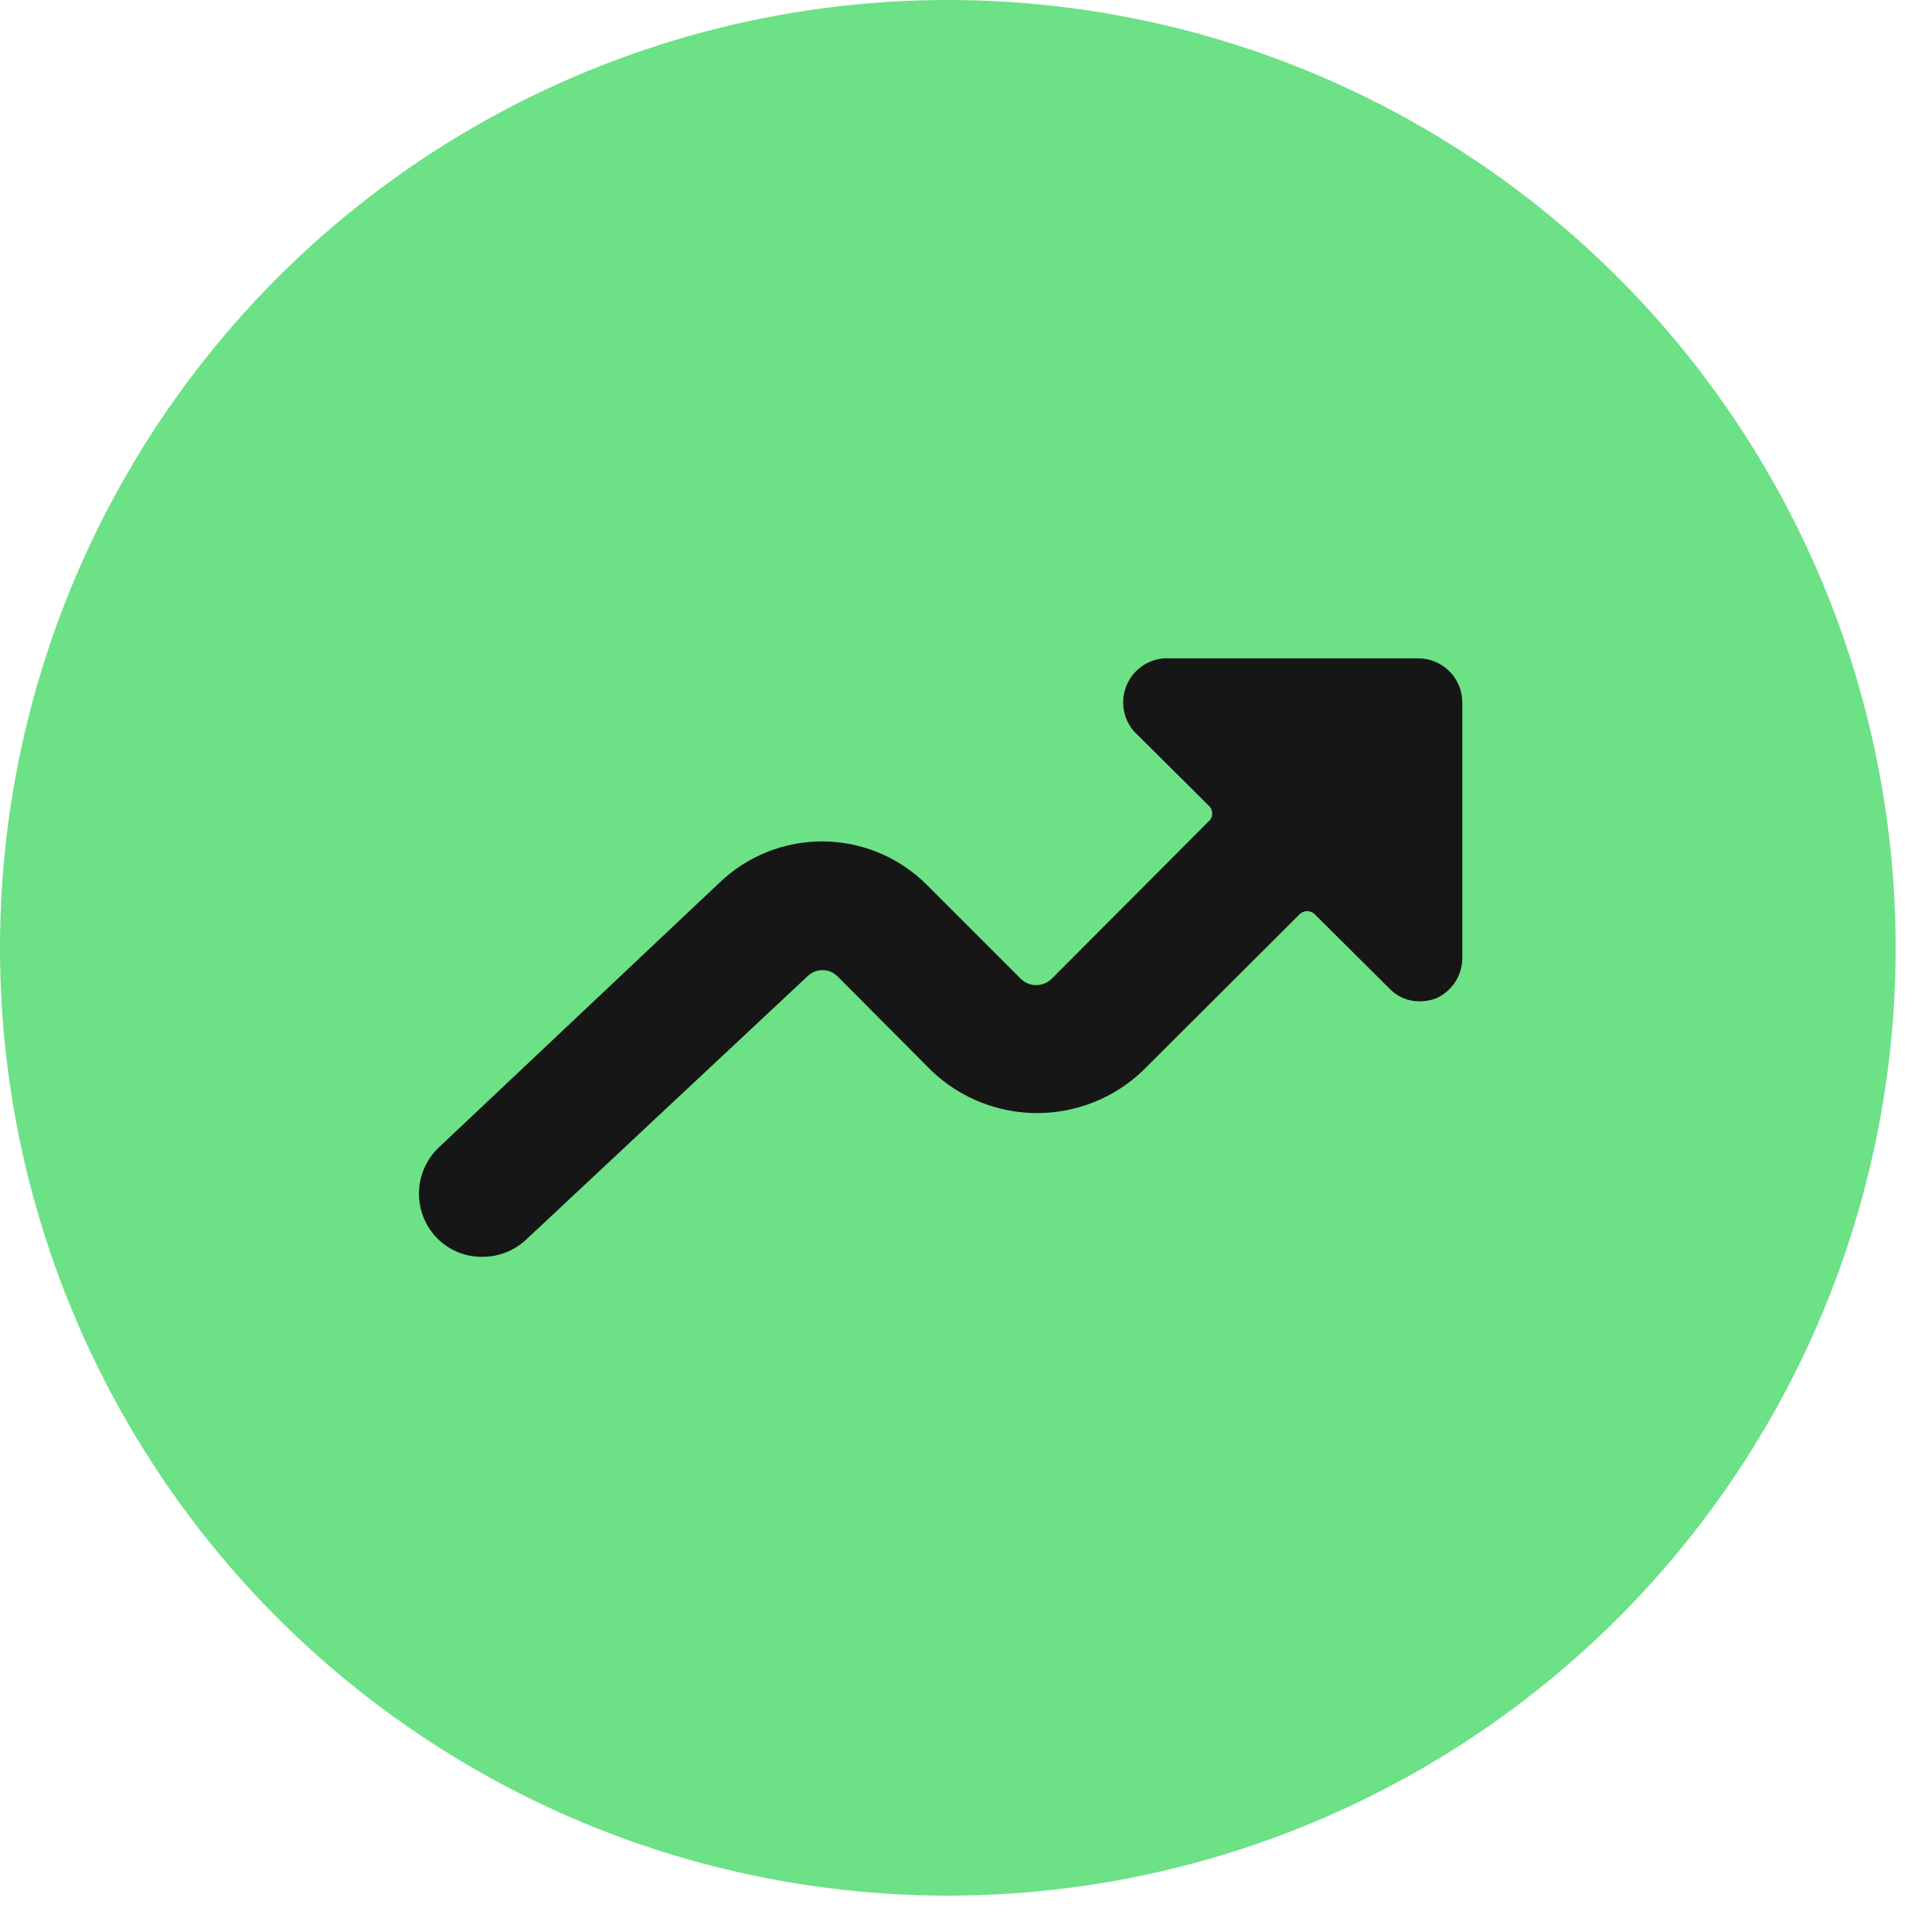 <svg width="39" height="39" viewBox="0 0 39 39" fill="none" xmlns="http://www.w3.org/2000/svg">
<circle cx="19.133" cy="19.133" r="19.133" fill="#6CE186"/>
<path d="M9.728 25.37C10.059 25.374 10.379 25.249 10.621 25.023L16.304 19.704C16.384 19.627 16.492 19.583 16.603 19.583C16.715 19.583 16.822 19.627 16.902 19.704L18.803 21.614C19.377 22.163 20.141 22.469 20.935 22.469C21.73 22.469 22.494 22.163 23.068 21.614L26.235 18.455C26.255 18.435 26.279 18.419 26.305 18.409C26.331 18.398 26.359 18.392 26.387 18.392C26.415 18.392 26.443 18.398 26.469 18.409C26.495 18.419 26.519 18.435 26.539 18.455L28.056 19.963C28.134 20.044 28.229 20.108 28.333 20.151C28.438 20.194 28.55 20.215 28.662 20.213C28.775 20.213 28.887 20.192 28.993 20.151C29.146 20.082 29.277 19.97 29.371 19.83C29.464 19.689 29.515 19.525 29.519 19.357V14.181C29.519 13.945 29.425 13.718 29.258 13.55C29.09 13.383 28.863 13.289 28.627 13.289H23.496C23.332 13.302 23.174 13.36 23.04 13.457C22.907 13.554 22.803 13.686 22.74 13.839C22.677 13.991 22.658 14.158 22.684 14.321C22.711 14.484 22.782 14.636 22.889 14.761L24.406 16.269C24.427 16.289 24.443 16.312 24.453 16.339C24.464 16.365 24.469 16.393 24.469 16.421C24.471 16.449 24.466 16.478 24.455 16.504C24.444 16.53 24.427 16.554 24.406 16.573L21.221 19.767C21.138 19.843 21.03 19.886 20.918 19.886C20.805 19.886 20.697 19.843 20.614 19.767L18.705 17.858C18.151 17.305 17.402 16.992 16.619 16.985C15.837 16.979 15.083 17.279 14.52 17.822L8.845 23.175C8.606 23.408 8.468 23.724 8.458 24.057C8.448 24.39 8.567 24.714 8.791 24.96C8.91 25.09 9.055 25.194 9.216 25.265C9.378 25.335 9.552 25.372 9.728 25.37Z" fill="#161616"/>
</svg>
